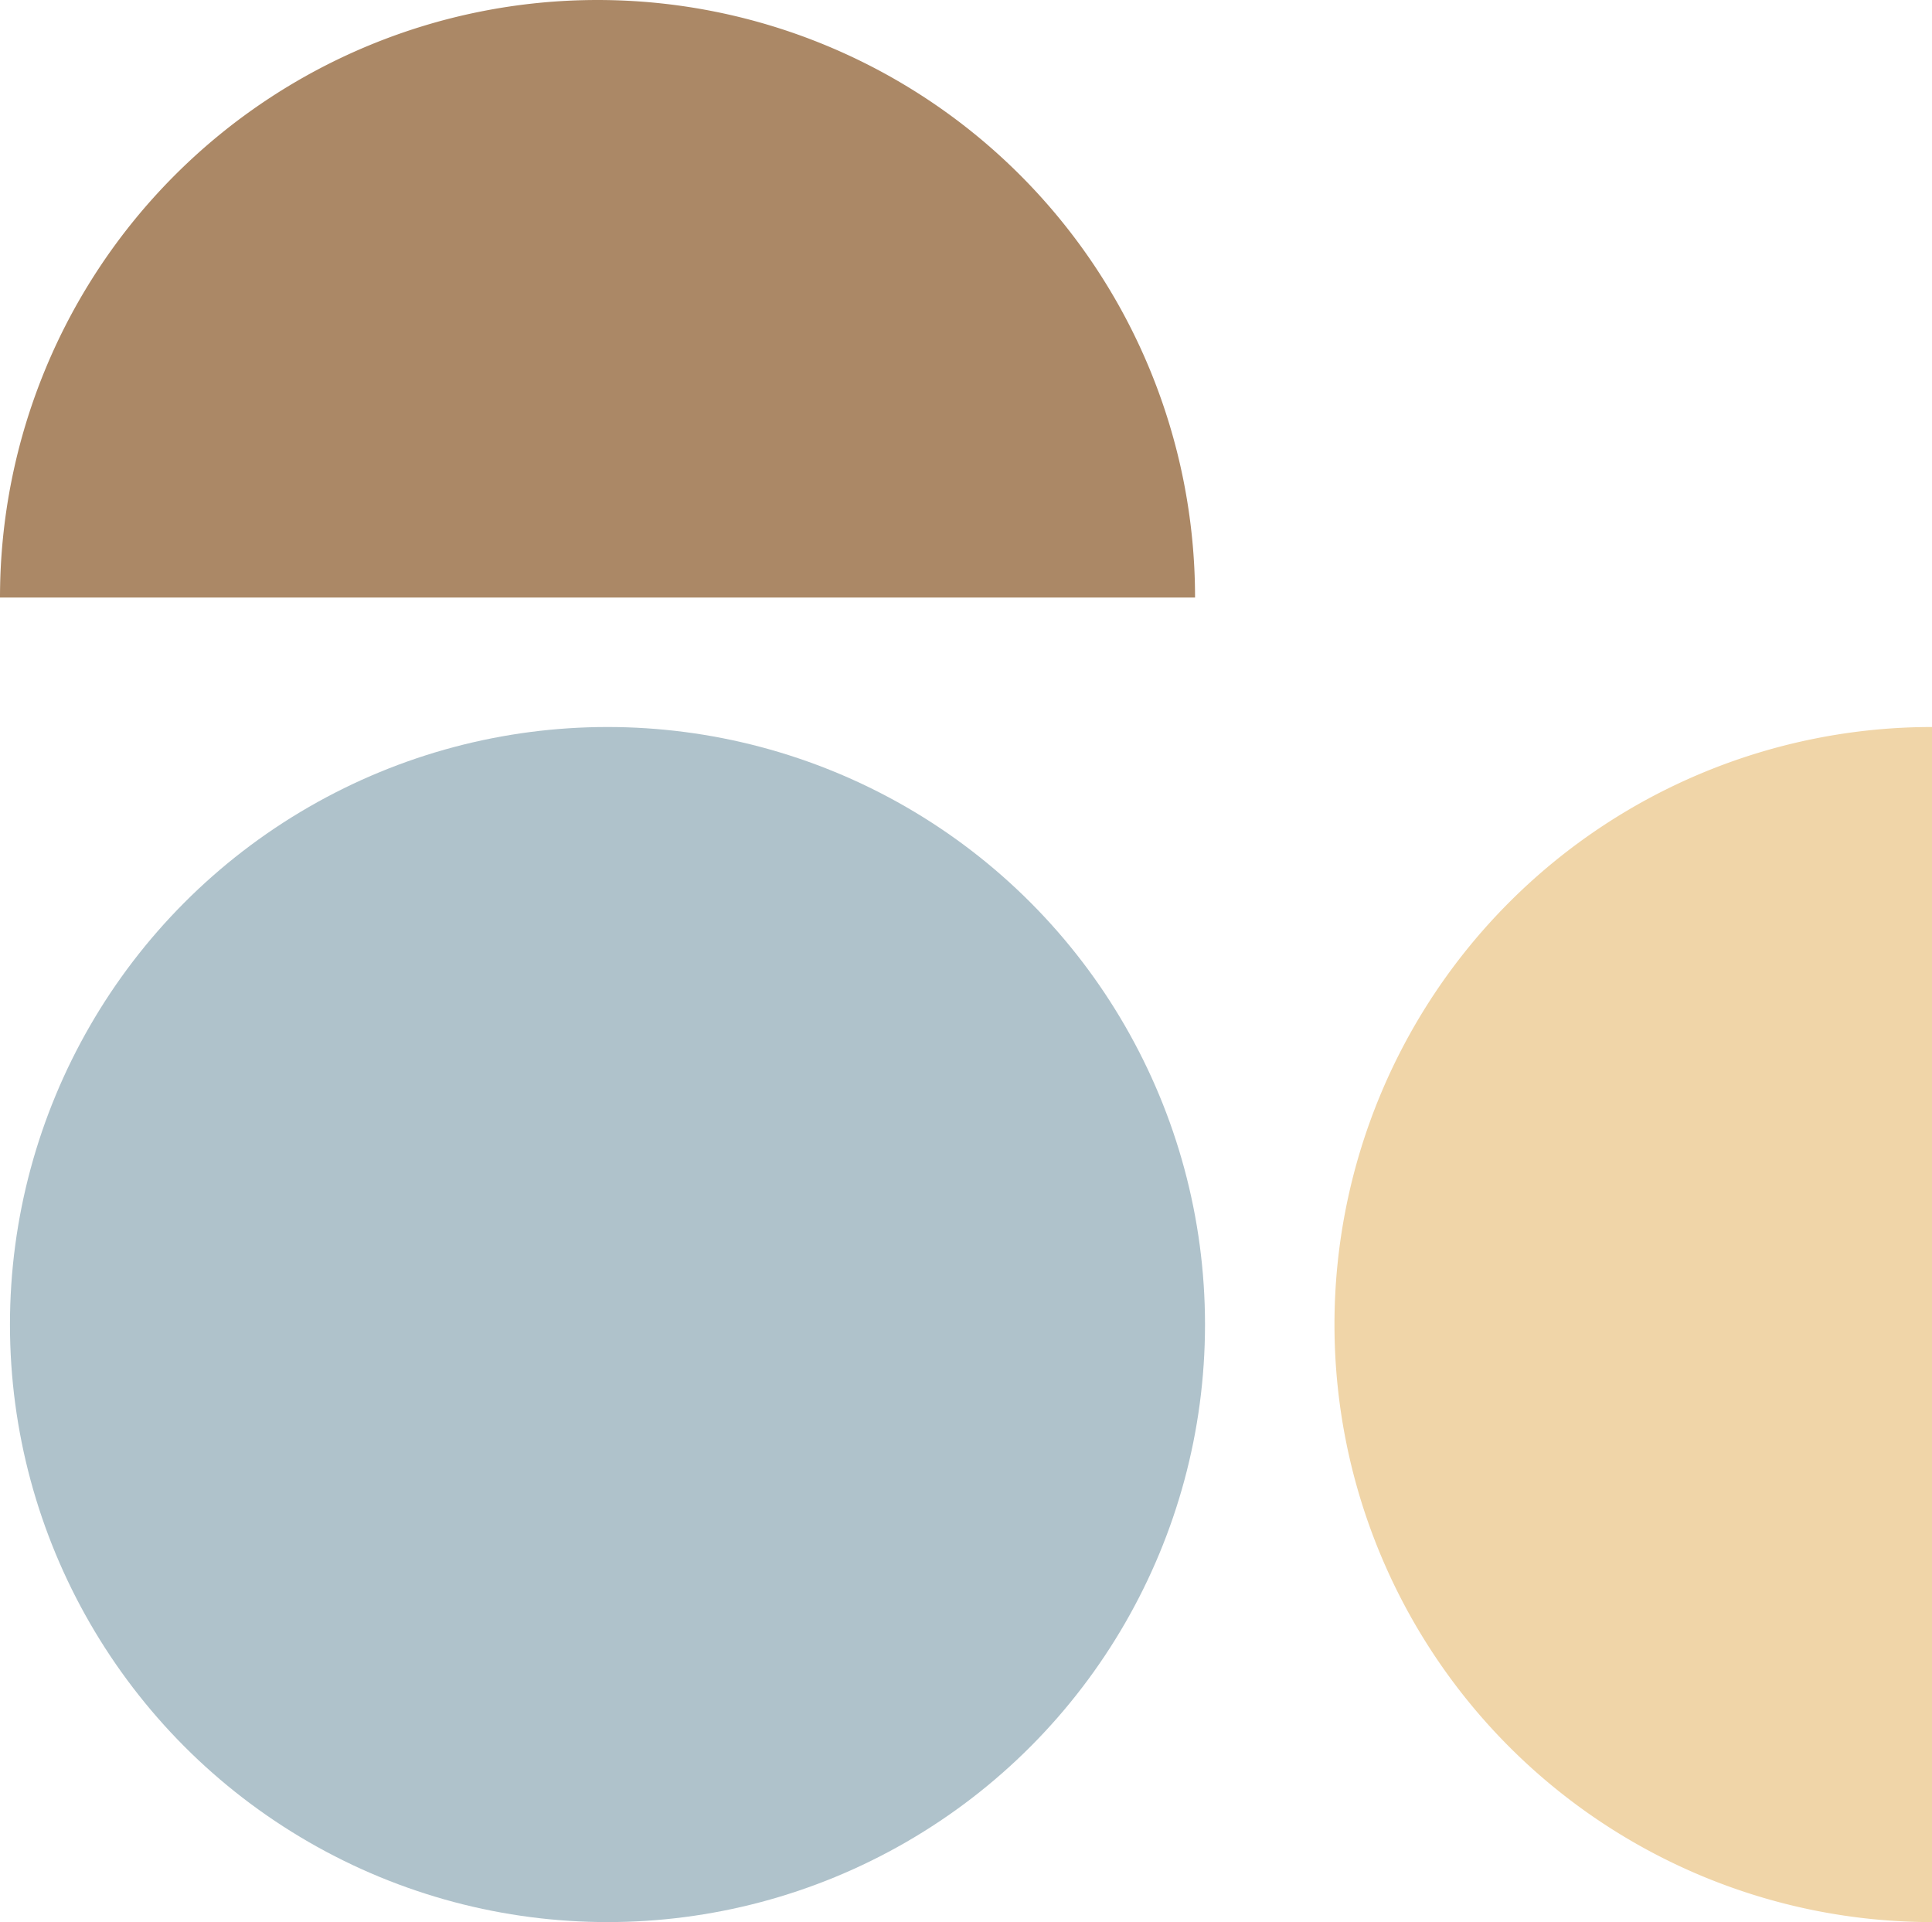 <svg xmlns="http://www.w3.org/2000/svg" width="194" height="193" viewBox="0 0 194 193"><g transform="translate(-885 -1511)"><path d="M60,120V0a60,60,0,0,0,0,120" transform="translate(1019 1584)" fill="#f0d5a8"></path><path d="M60,120V0a60,60,0,0,0,0,120" transform="translate(1005 1511) rotate(90)" fill="#ab8866"></path><circle cx="60" cy="60" r="60" transform="translate(886 1584)" fill="#afc2cb"></circle></g></svg>